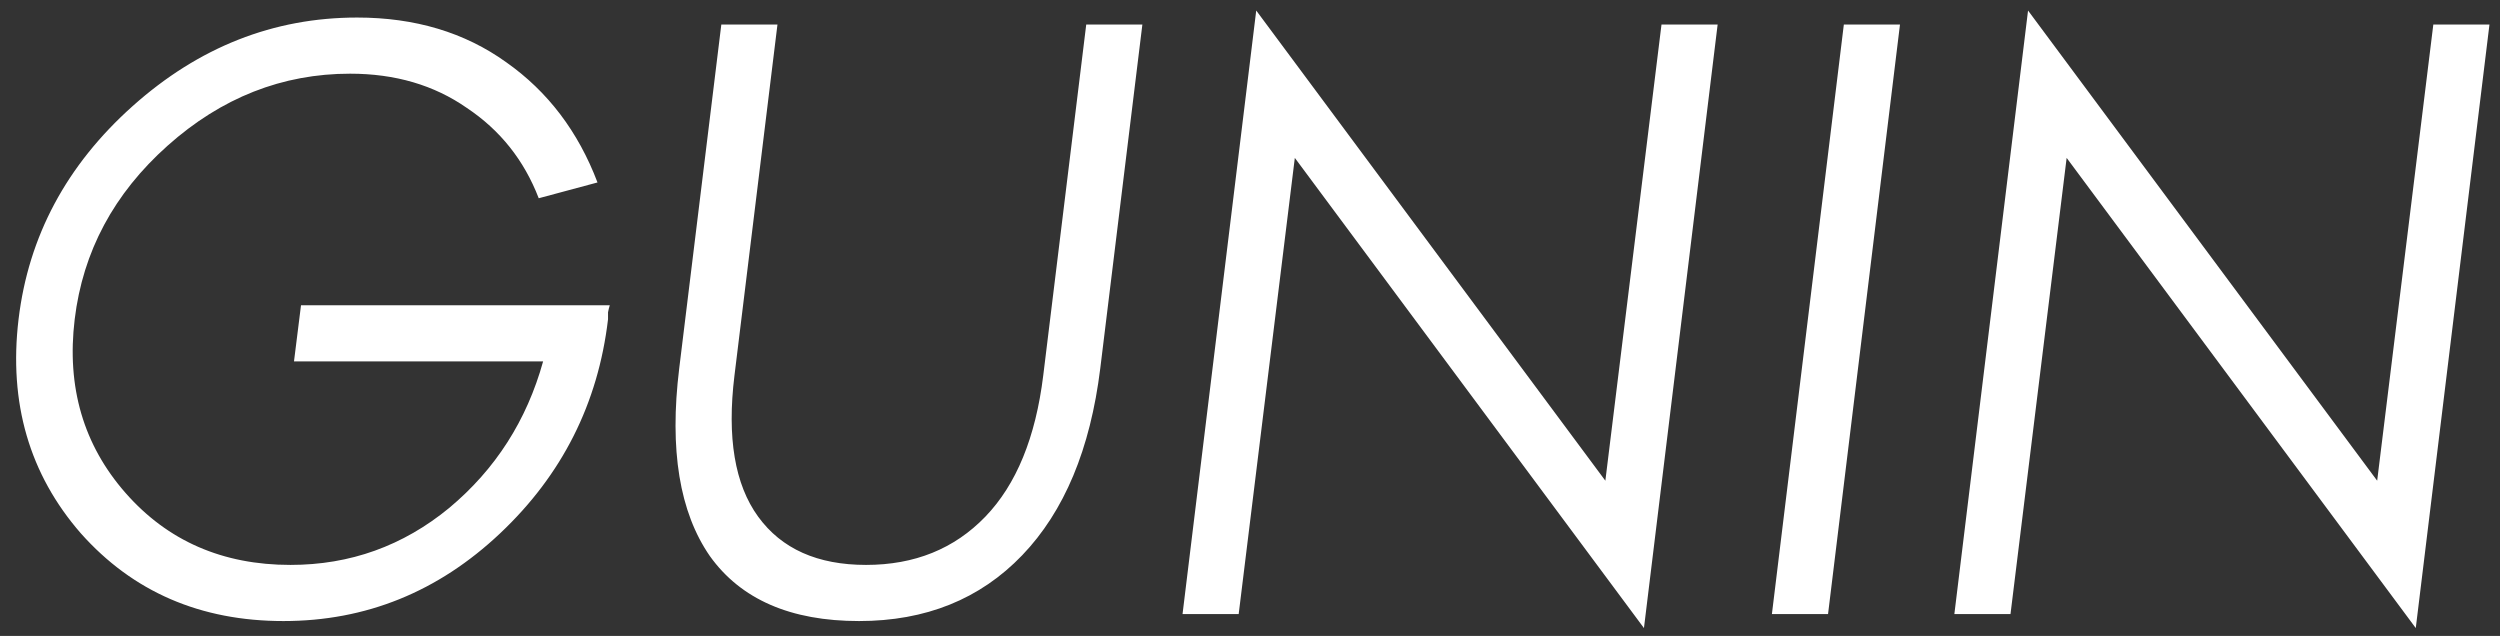 <?xml version="1.0" encoding="UTF-8"?> <svg xmlns="http://www.w3.org/2000/svg" width="114" height="29" viewBox="0 0 114 29" fill="none"><rect x="0" y="0" width="114" height="29" fill="#333333" stroke="none"/><path d="M27.806 13.92C27.779 14 27.753 14.107 27.726 14.24C27.726 14.373 27.726 14.48 27.726 14.56C27.273 18.4 25.633 21.653 22.806 24.32C19.979 26.987 16.686 28.32 12.926 28.32C9.139 28.32 6.059 26.987 3.686 24.32C1.339 21.627 0.393 18.373 0.846 14.56C1.299 10.773 3.033 7.533 6.046 4.84C9.059 2.147 12.473 0.8 16.286 0.8C18.926 0.8 21.193 1.48 23.086 2.84C24.979 4.173 26.366 6 27.246 8.32L24.566 9.04C23.899 7.307 22.806 5.933 21.286 4.92C19.793 3.88 18.019 3.36 15.966 3.36C12.873 3.36 10.099 4.453 7.646 6.64C5.193 8.827 3.779 11.467 3.406 14.56C3.033 17.653 3.806 20.293 5.726 22.48C7.646 24.667 10.153 25.76 13.246 25.76C15.966 25.76 18.379 24.893 20.486 23.16C22.593 21.4 24.019 19.173 24.766 16.48H13.406L13.726 13.92H27.806ZM49.532 1.12H52.092L50.172 16.8C49.718 20.48 48.532 23.32 46.612 25.32C44.692 27.32 42.212 28.32 39.172 28.32C36.052 28.32 33.785 27.333 32.372 25.36C30.985 23.36 30.518 20.507 30.972 16.8L32.892 1.12H35.452L33.492 17.12C33.145 19.947 33.505 22.093 34.572 23.56C35.638 25.027 37.278 25.76 39.492 25.76C41.705 25.76 43.518 25.027 44.932 23.56C46.345 22.093 47.225 19.947 47.572 17.12L49.532 1.12ZM74.964 28.64L59.044 7.2L56.484 28H53.924L57.284 0.48L73.204 21.92L75.764 1.12H78.324L74.964 28.64ZM83.359 28H80.799L84.079 1.12H86.639L83.359 28ZM110.159 28.64L94.239 7.2L91.679 28H89.119L92.479 0.48L108.399 21.92L110.959 1.12H113.519L110.159 28.64Z" fill="white"></path></svg> 